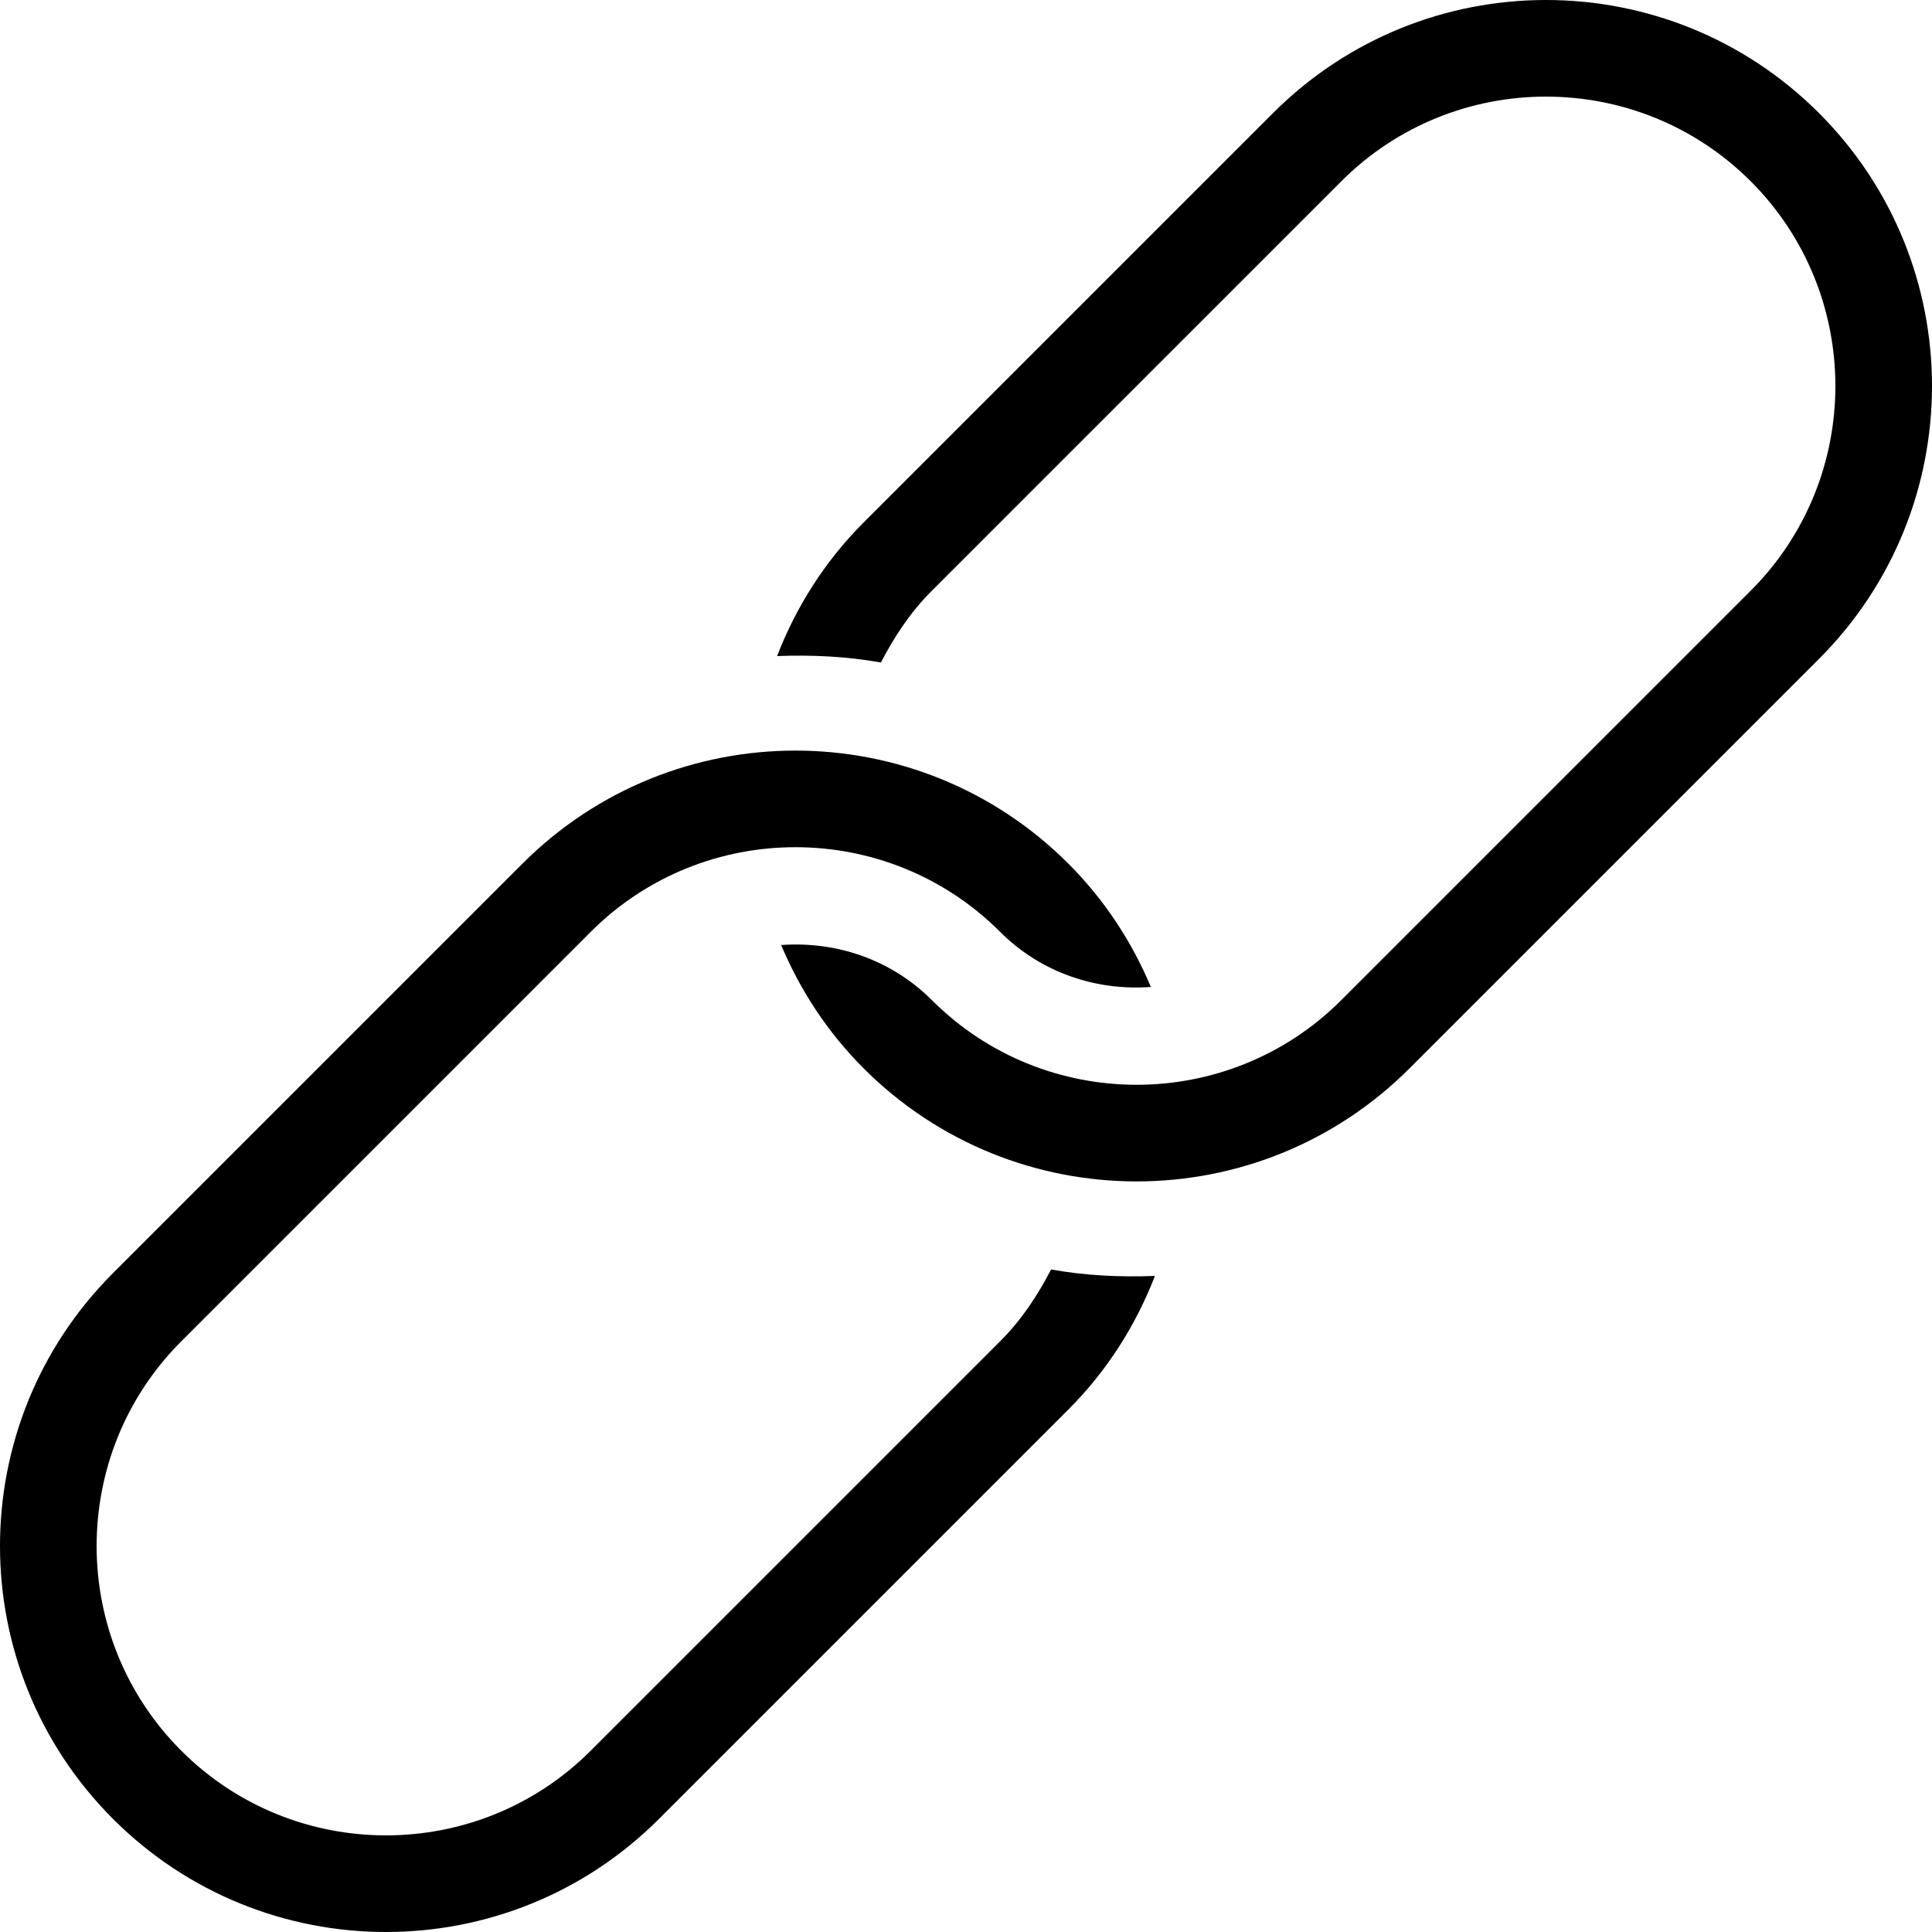 <?xml version="1.0" encoding="iso-8859-1"?>
<!-- Generator: Adobe Illustrator 19.0.0, SVG Export Plug-In . SVG Version: 6.00 Build 0)  -->
<svg version="1.1" id="Layer_1" xmlns="http://www.w3.org/2000/svg" xmlns:xlink="http://www.w3.org/1999/xlink" x="0px" y="0px"
	 viewBox="0 0 511.996 511.996" style="enable-background:new 0 0 511.996 511.996;" xml:space="preserve">
<g>
	<g>
		<path d="M482.037,29.958c-39.953-39.945-104.713-39.945-144.666,0L228.87,138.46c-10.402,10.402-17.954,22.519-22.938,35.405
			c9.216-0.35,18.423,0.077,27.52,1.707c3.524-6.81,7.791-13.329,13.5-19.029L355.454,48.041c29.918-29.918,78.583-29.918,108.501,0
			c29.918,29.918,29.918,78.583,0,108.501L355.454,265.043c-29.909,29.909-78.583,29.918-108.501,0
			c-10.94-10.94-25.617-15.65-39.945-14.601c4.992,11.861,12.203,23.023,21.862,32.683c39.945,39.945,104.713,39.945,144.666,0
			l108.501-108.501C521.982,134.68,521.982,69.903,482.037,29.958z"/>
	</g>
</g>
<g>
	<g>
		<path d="M278.543,336.425c-3.533,6.81-7.799,13.329-13.5,19.029L156.542,463.955c-29.909,29.909-78.583,29.918-108.501,0
			c-29.918-29.918-29.909-78.583,0-108.501l108.501-108.501c29.918-29.918,78.583-29.918,108.501,0
			c10.94,10.94,25.617,15.659,39.945,14.601c-4.983-11.861-12.203-23.023-21.862-32.683c-39.945-39.945-104.713-39.945-144.666,0
			L29.958,337.372c-39.945,39.945-39.945,104.713,0,144.666c39.945,39.945,104.713,39.945,144.666,0l108.501-108.501
			c10.402-10.402,17.954-22.519,22.938-35.405C296.847,338.481,287.639,338.054,278.543,336.425z"/>
	</g>
</g>
<g>
</g>
<g>
</g>
<g>
</g>
<g>
</g>
<g>
</g>
<g>
</g>
<g>
</g>
<g>
</g>
<g>
</g>
<g>
</g>
<g>
</g>
<g>
</g>
<g>
</g>
<g>
</g>
<g>
</g>
</svg>
